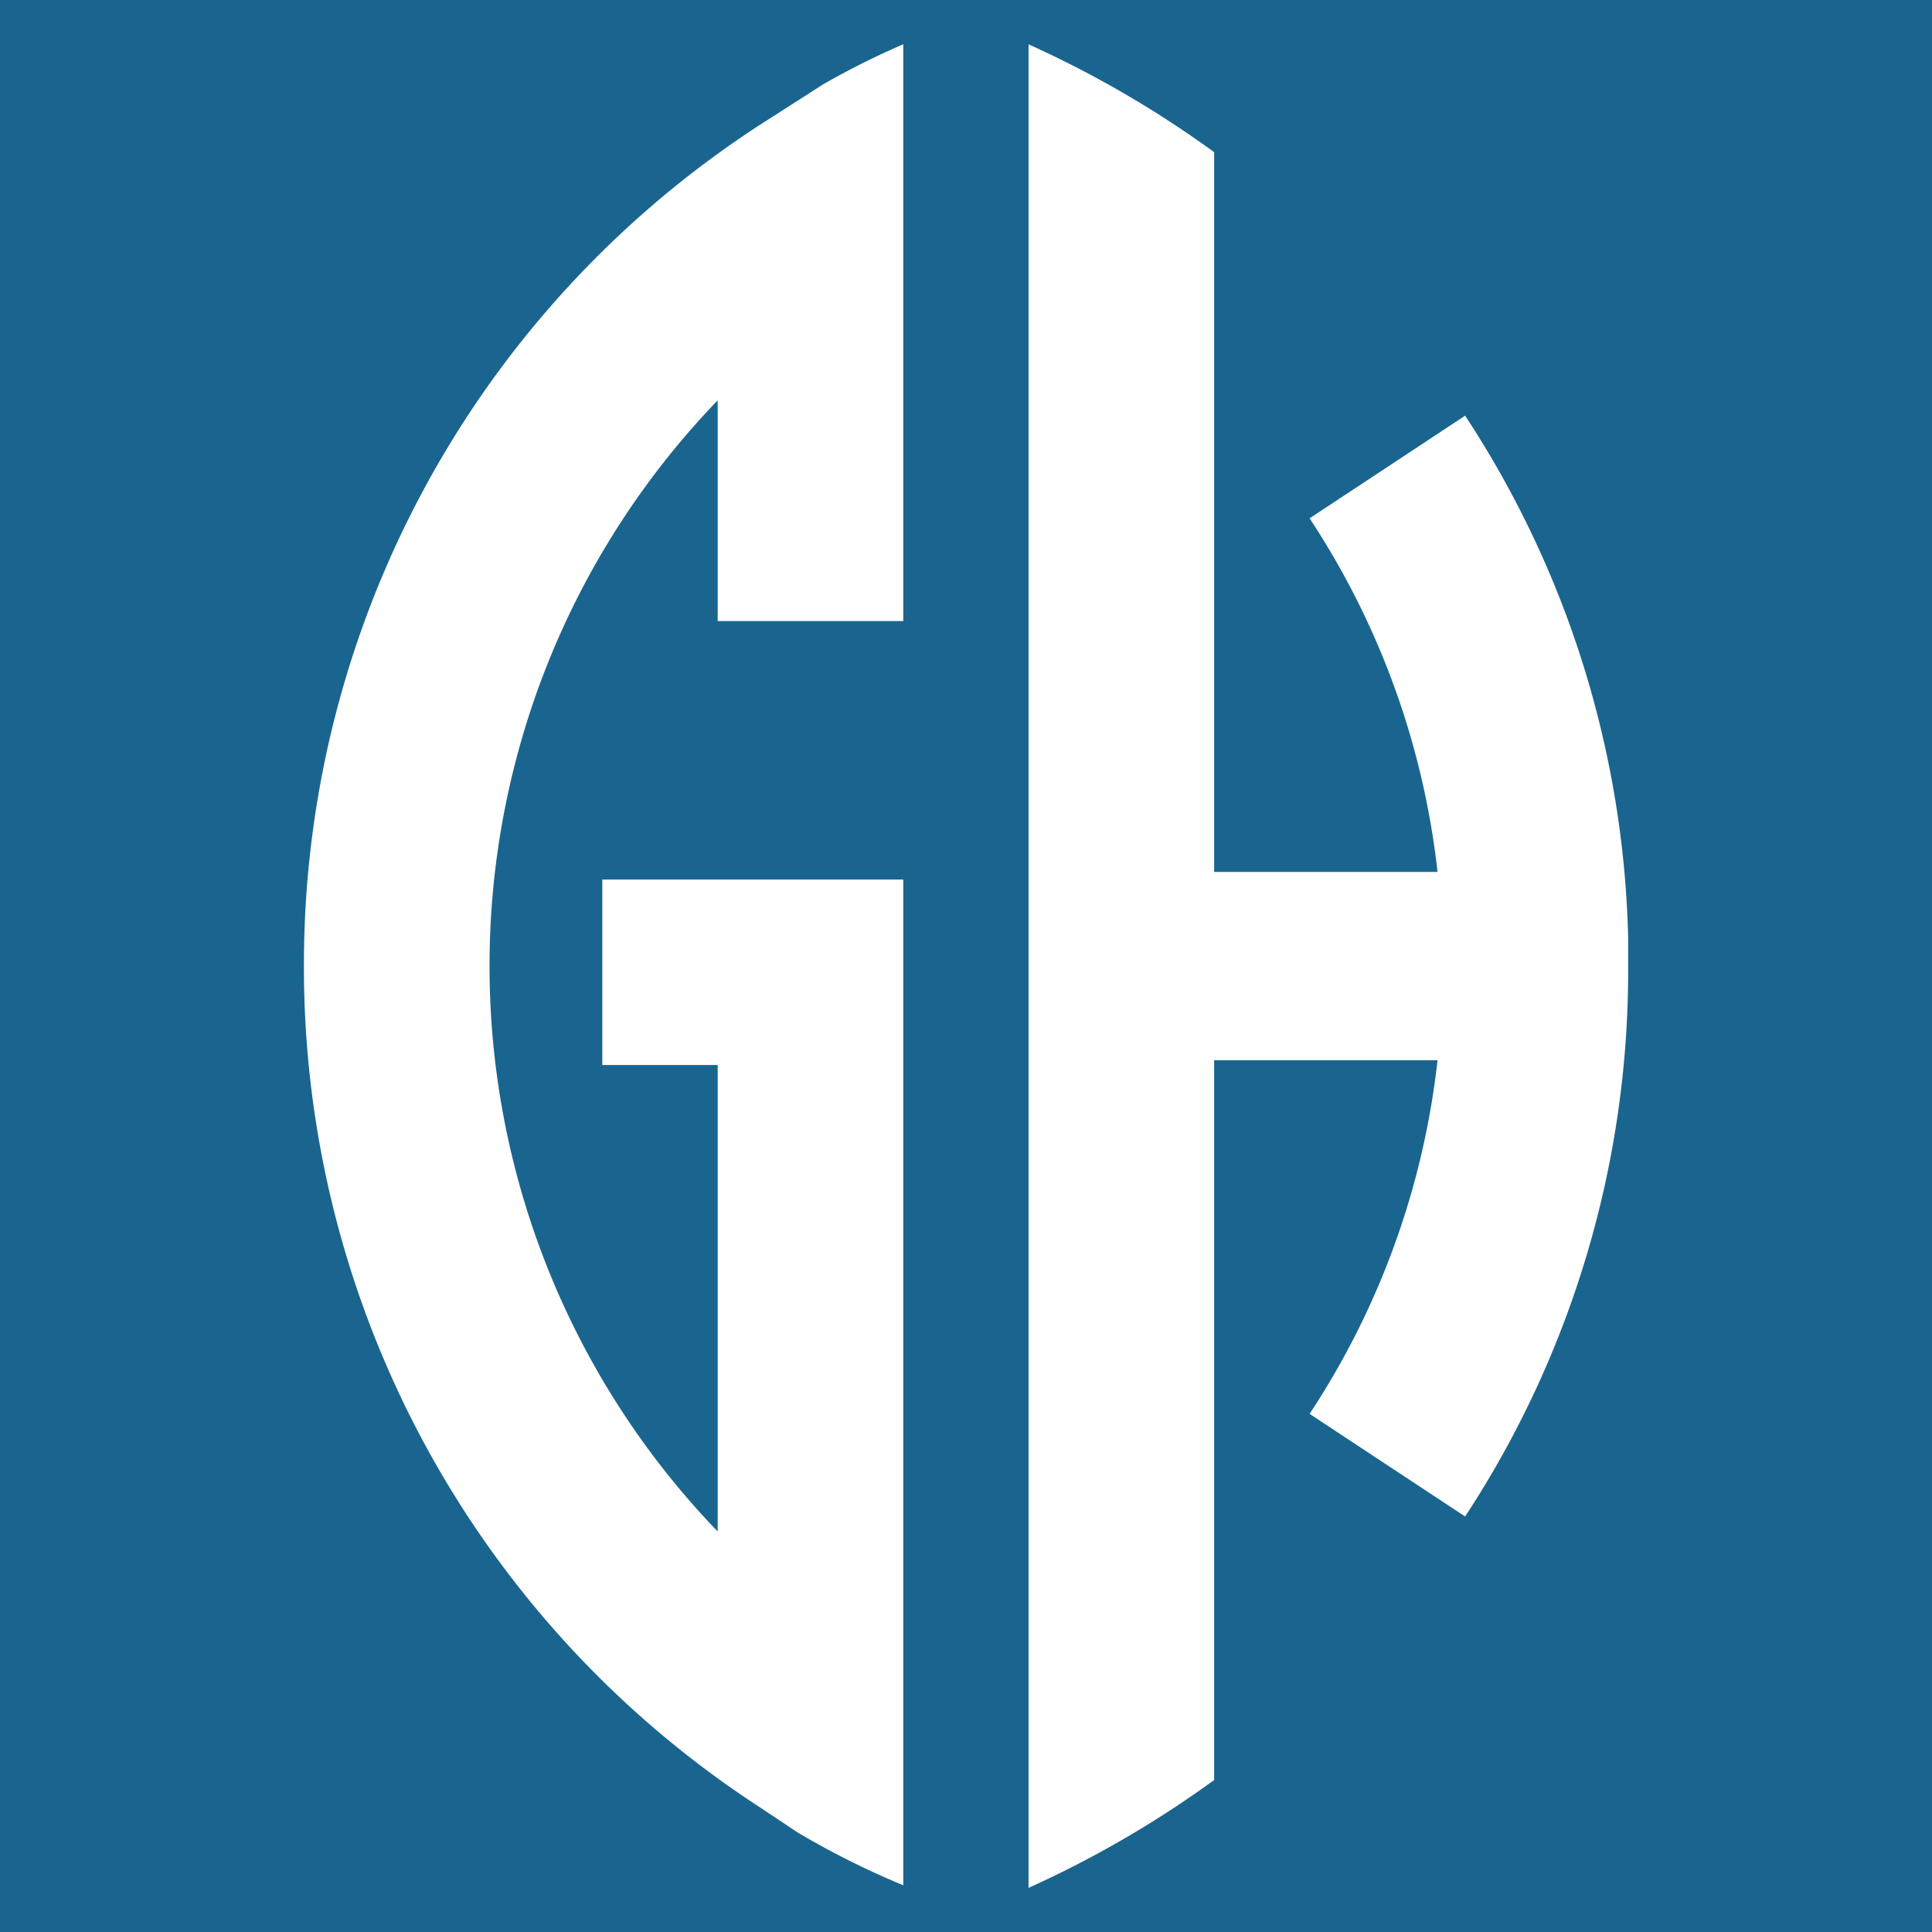 <svg xmlns="http://www.w3.org/2000/svg" xmlns:xlink="http://www.w3.org/1999/xlink" width="32" height="32" viewBox="0 0 32 32">
  <rect x="0" y="0" width="32" height="32" fill="#333333" stroke="none"/>
  <defs>
    <clipPath id="clip-Favicon">
      <rect width="32" height="32"/>
    </clipPath>
  </defs>
  <g id="Favicon" clip-path="url(#clip-Favicon)">
    <rect width="32" height="32" fill="#1a658f"/>
    <g id="Group_9" data-name="Group 9" transform="translate(-427.717 -804.532)">
      <g id="Group_7" data-name="Group 7" transform="translate(432.751 805.266)">
        <path id="Path_26" data-name="Path 26" d="M432.751,820.511a16.573,16.573,0,0,1,7.56-13.916l1.038-.665a13.239,13.239,0,0,1,1.329-.665v9.554h-3.074v-3.656a13.5,13.5,0,0,0,0,18.735v-7.726h-1.911V819.1h4.985v16.658a13.659,13.659,0,0,1-1.745-.872l-.623-.415A16.592,16.592,0,0,1,432.751,820.511Z" transform="translate(-432.751 -805.266)" fill="#fff"/>
      </g>
      <g id="Group_8" data-name="Group 8" transform="translate(444.756 805.266)">
        <path id="Path_27" data-name="Path 27" d="M593.11,829.65l-2.576-1.7a13.291,13.291,0,0,0,2.119-5.857h-3.7v11.922a17.437,17.437,0,0,1-3.074,1.786V805.266a17.441,17.441,0,0,1,3.074,1.786v11.922h3.7a13.291,13.291,0,0,0-2.119-5.857l2.576-1.7a16.434,16.434,0,0,1,2.7,8.64v.457A16.472,16.472,0,0,1,593.11,829.65Z" transform="translate(-585.882 -805.266)" fill="#fff"/>
      </g>
    </g>
  </g>
</svg>
